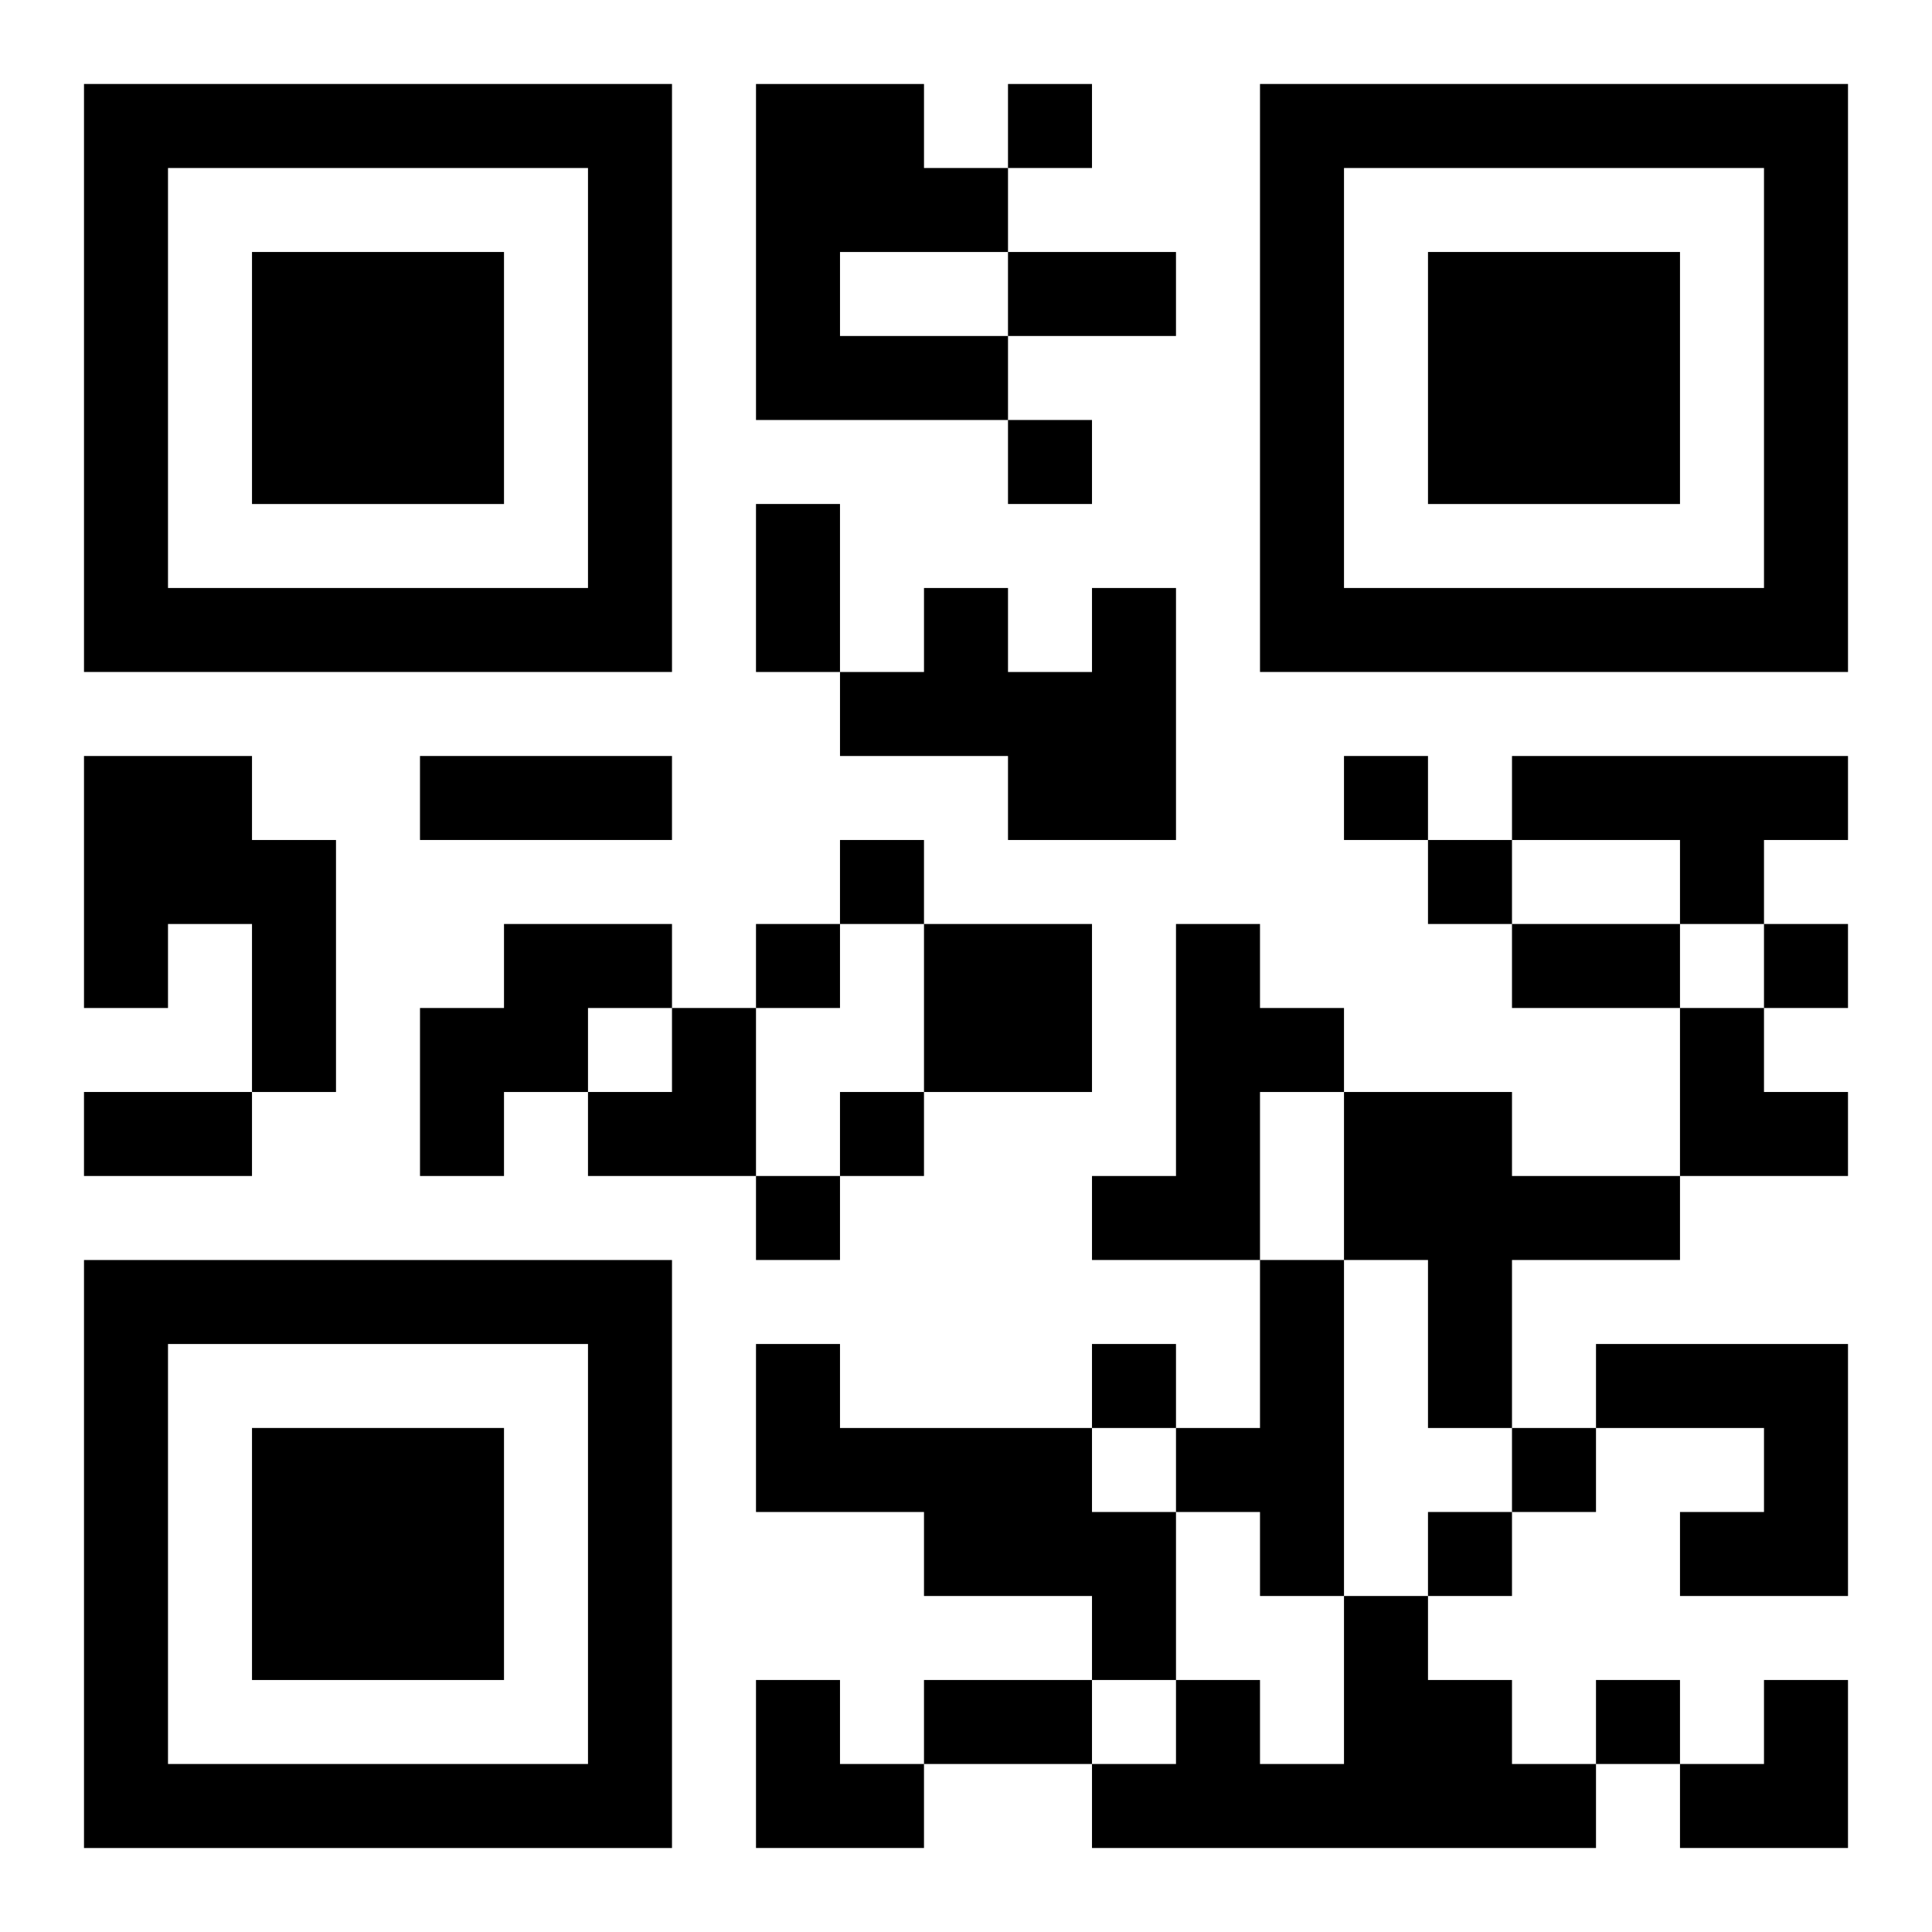 <?xml version="1.0" encoding="UTF-8"?>
<svg width="250" height="250" baseProfile="full" version="1.1" viewBox="-1 -1 23 23" xmlns="http://www.w3.org/2000/svg" xmlns:xlink="http://www.w3.org/1999/xlink"><symbol id="a"><path d="m0 7v7h7v-7h-7zm1 1h5v5h-5v-5zm1 1v3h3v-3h-3z"/></symbol><use y="-7" xlink:href="#a"/><use y="7" xlink:href="#a"/><use x="14" y="-7" xlink:href="#a"/><path d="m8 0h2v1h1v1h-2v1h2v1h-3v-4m4 6h1v3h-2v-1h-2v-1h1v-1h1v1h1v-1m-12 2h2v1h1v3h-1v-2h-1v1h-1v-3m17 0h4v1h-1v1h-1v-1h-2v-1m-12 2h2v1h-1v1h-1v1h-1v-2h1v-1m5 0h2v2h-2v-2m3 0h1v1h1v1h-1v2h-2v-1h1v-3m2 2h2v1h2v1h-2v2h-1v-2h-1v-2m-1 2h1v4h-1v-1h-1v-1h1v-2m-6 1h1v1h3v1h1v2h-1v-1h-2v-1h-2v-2m10 0h3v3h-2v-1h1v-1h-2v-1m-3 3h1v1h1v1h1v1h-6v-1h1v-1h1v1h1v-2m-4-18v1h1v-1h-1m0 4v1h1v-1h-1m4 4v1h1v-1h-1m-6 1v1h1v-1h-1m7 0v1h1v-1h-1m-8 1v1h1v-1h-1m12 0v1h1v-1h-1m-11 2v1h1v-1h-1m-1 1v1h1v-1h-1m4 2v1h1v-1h-1m5 1v1h1v-1h-1m-1 1v1h1v-1h-1m2 2v1h1v-1h-1m-7-17h2v1h-2v-1m-3 3h1v2h-1v-2m-4 3h3v1h-3v-1m13 2h2v1h-2v-1m-17 2h2v1h-2v-1m10 7h2v1h-2v-1m-4-8m1 0h1v2h-2v-1h1zm12 0h1v1h1v1h-2zm-11 8h1v1h1v1h-2zm11 0m1 0h1v2h-2v-1h1z"/></svg>
